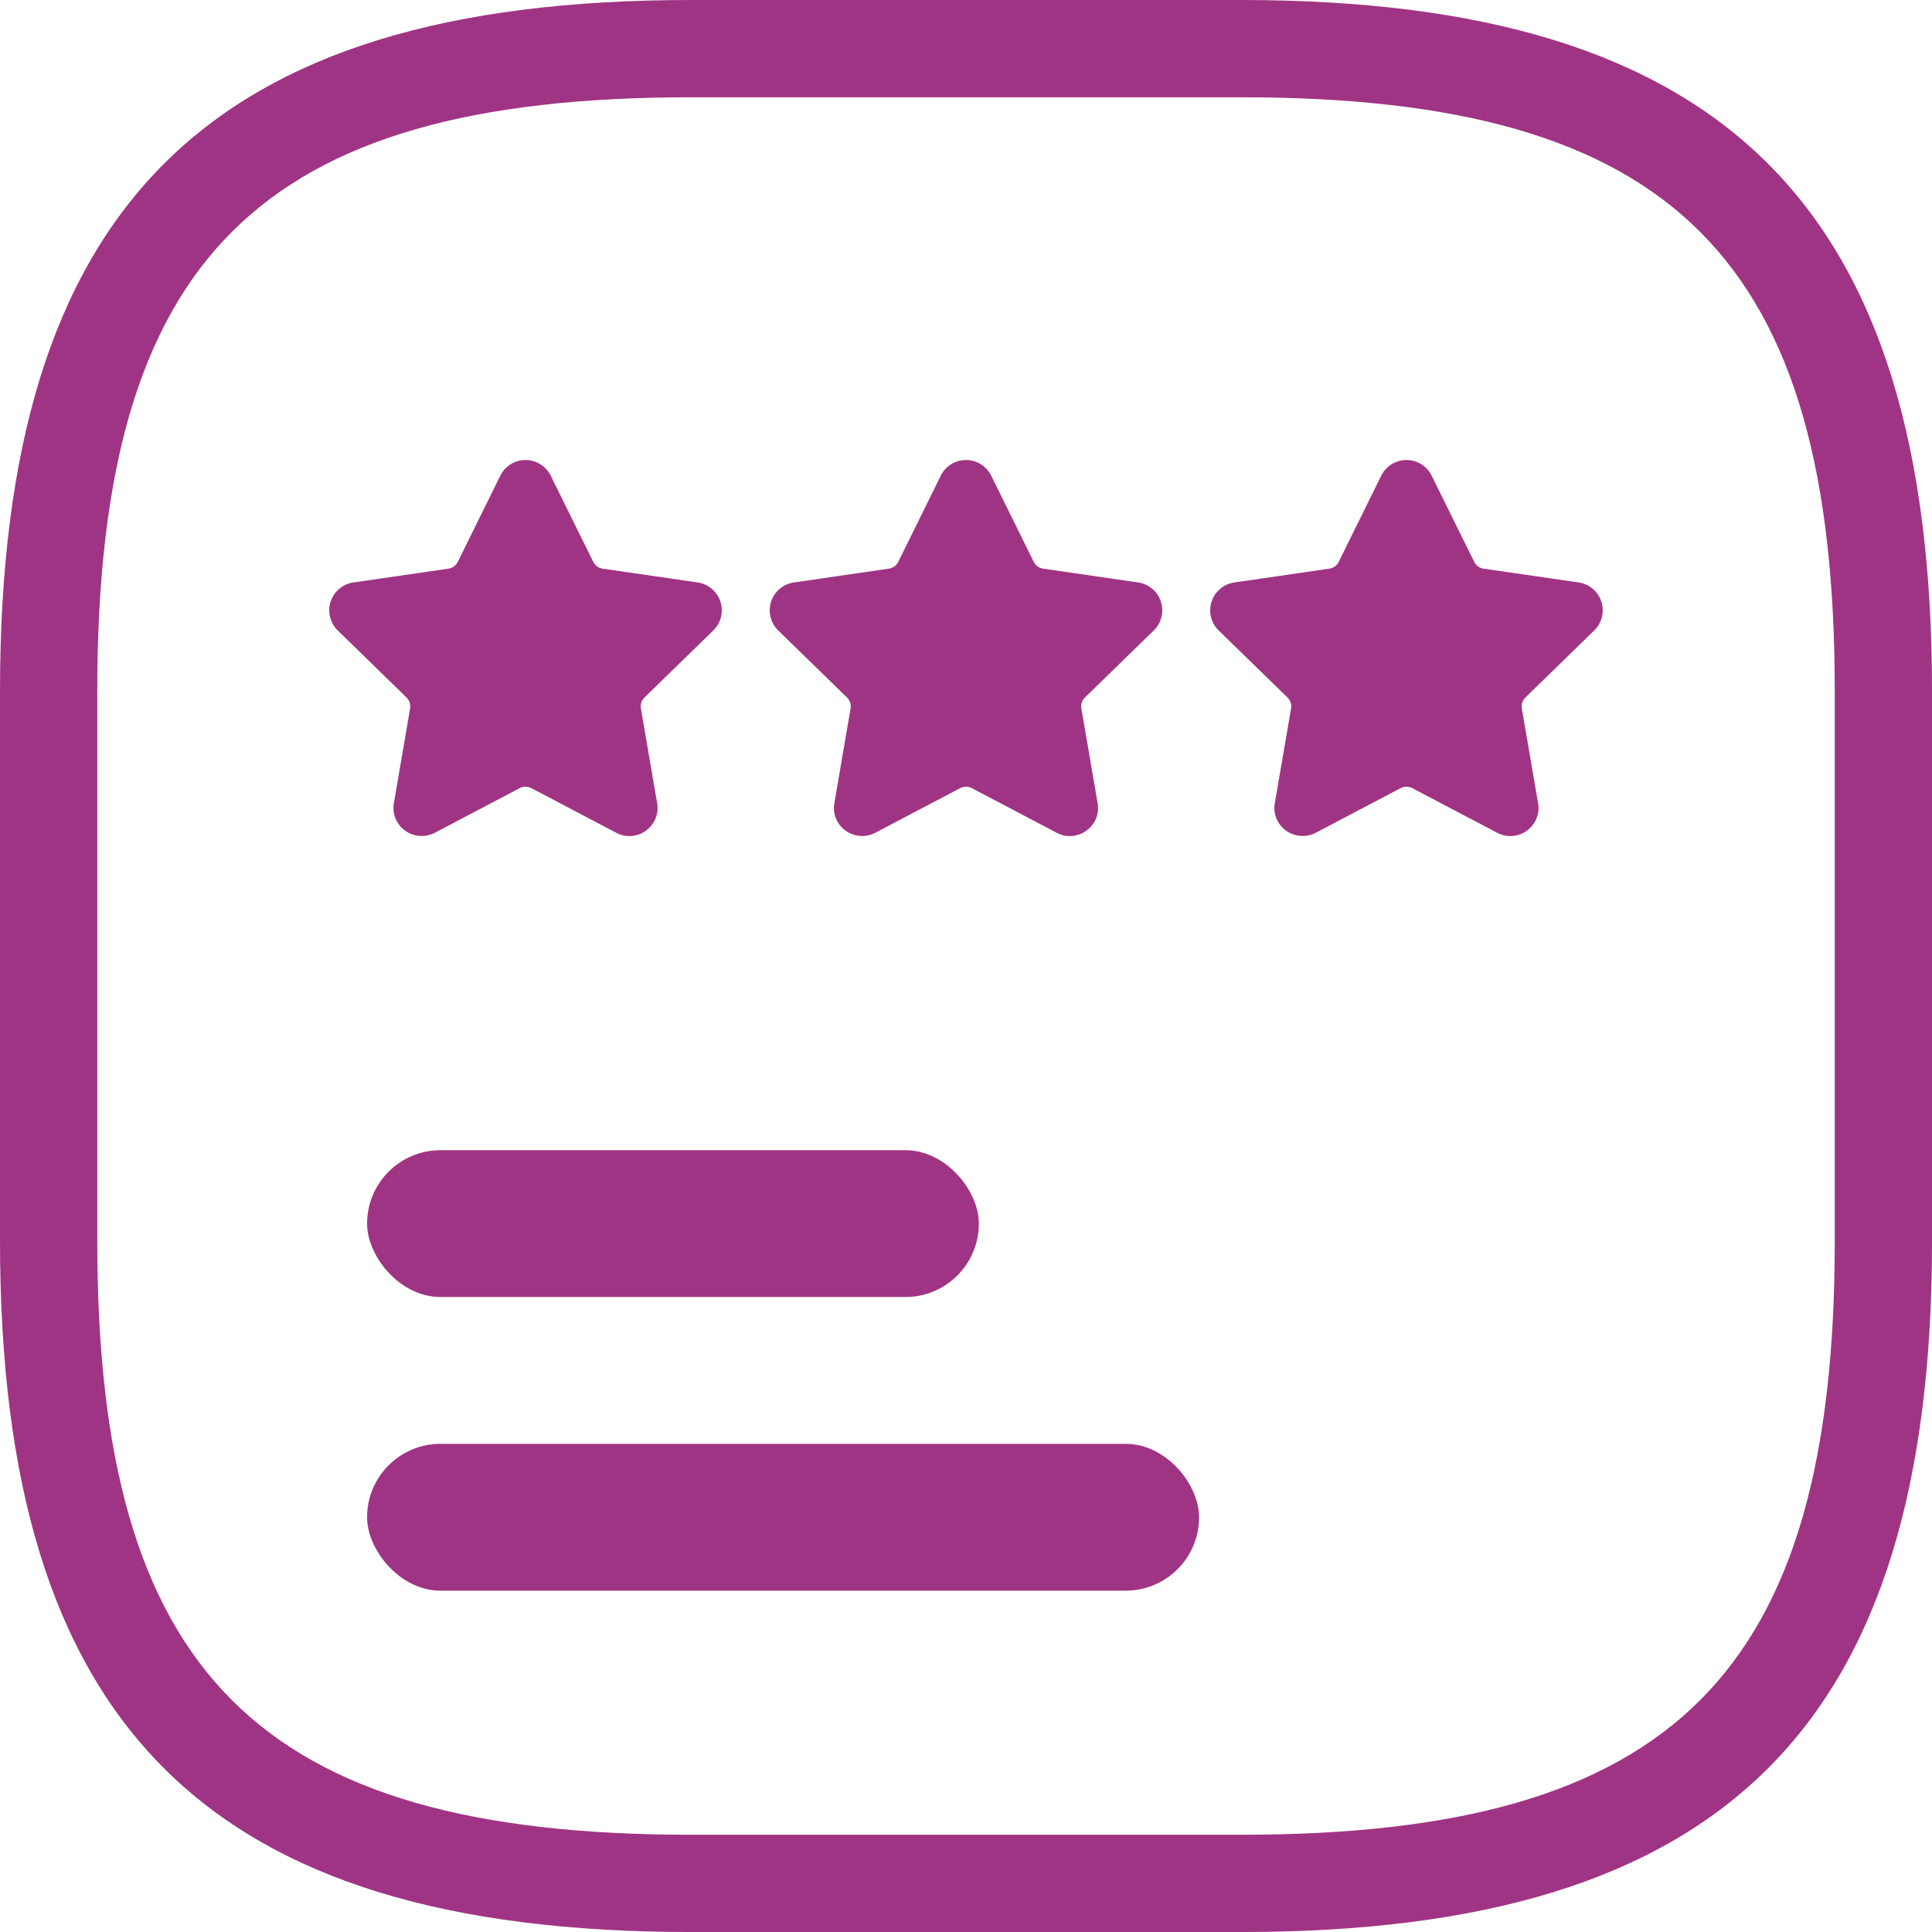 <svg xmlns="http://www.w3.org/2000/svg" width="78.952" height="78.952"><g data-name="Group 5314" transform="translate(-1063.999 -1186.997)" fill="#a03484"><path data-name="Path 20946" d="M1114.716 1186.997h-22.481c-19.79 0-28.236 8.446-28.236 28.236v22.481c0 19.79 8.446 28.236 28.236 28.236h22.481c19.79 0 28.236-8.446 28.236-28.236v-22.481c-.001-19.79-8.446-28.236-28.236-28.236zm24.261 50.717c0 17.678-6.583 24.261-24.261 24.261h-22.481c-17.678 0-24.261-6.583-24.261-24.261v-22.481c0-17.678 6.583-24.261 24.261-24.261h22.481c17.678 0 24.261 6.583 24.261 24.261z"/><rect data-name="Rectangle 2316" width="25" height="6" rx="3" transform="translate(1079 1234)"/><rect data-name="Rectangle 2317" width="34" height="6" rx="3" transform="translate(1079 1246)"/><path d="M1093.147 1212.761a1.15 1.15 0 00-.638-1.962l-3.884-.564a.507.507 0 01-.382-.278l-1.737-3.519a1.15 1.15 0 00-2.063 0l-1.736 3.519a.508.508 0 01-.383.278l-3.884.565a1.15 1.15 0 00-.638 1.962l2.81 2.739a.509.509 0 01.146.45l-.663 3.868a1.126 1.126 0 00.252.931 1.162 1.162 0 001.418.28l3.473-1.826a.52.52 0 01.473 0l3.474 1.826a1.138 1.138 0 00.535.134 1.154 1.154 0 00.882-.414 1.126 1.126 0 00.251-.933l-.663-3.867a.508.508 0 01.146-.45z"/><path data-name="star" d="M1111.147 1212.761a1.15 1.15 0 00-.638-1.962l-3.884-.564a.507.507 0 01-.382-.278l-1.737-3.519a1.15 1.15 0 00-2.063 0l-1.736 3.519a.508.508 0 01-.383.278l-3.884.565a1.15 1.15 0 00-.638 1.962l2.81 2.739a.509.509 0 01.146.45l-.663 3.868a1.126 1.126 0 00.252.931 1.162 1.162 0 001.418.28l3.473-1.826a.52.52 0 01.473 0l3.474 1.826a1.138 1.138 0 00.535.134 1.154 1.154 0 00.882-.414 1.126 1.126 0 00.251-.933l-.663-3.867a.508.508 0 01.146-.45zm18 0a1.15 1.15 0 00-.638-1.962l-3.884-.564a.507.507 0 01-.382-.278l-1.737-3.519a1.15 1.15 0 00-2.063 0l-1.736 3.519a.508.508 0 01-.383.278l-3.884.565a1.15 1.15 0 00-.638 1.962l2.81 2.739a.509.509 0 01.146.45l-.663 3.868a1.126 1.126 0 00.252.931 1.162 1.162 0 001.418.28l3.473-1.826a.52.52 0 01.473 0l3.474 1.826a1.138 1.138 0 00.535.134 1.154 1.154 0 00.882-.414 1.126 1.126 0 00.251-.933l-.663-3.867a.508.508 0 01.146-.45z"/></g></svg>